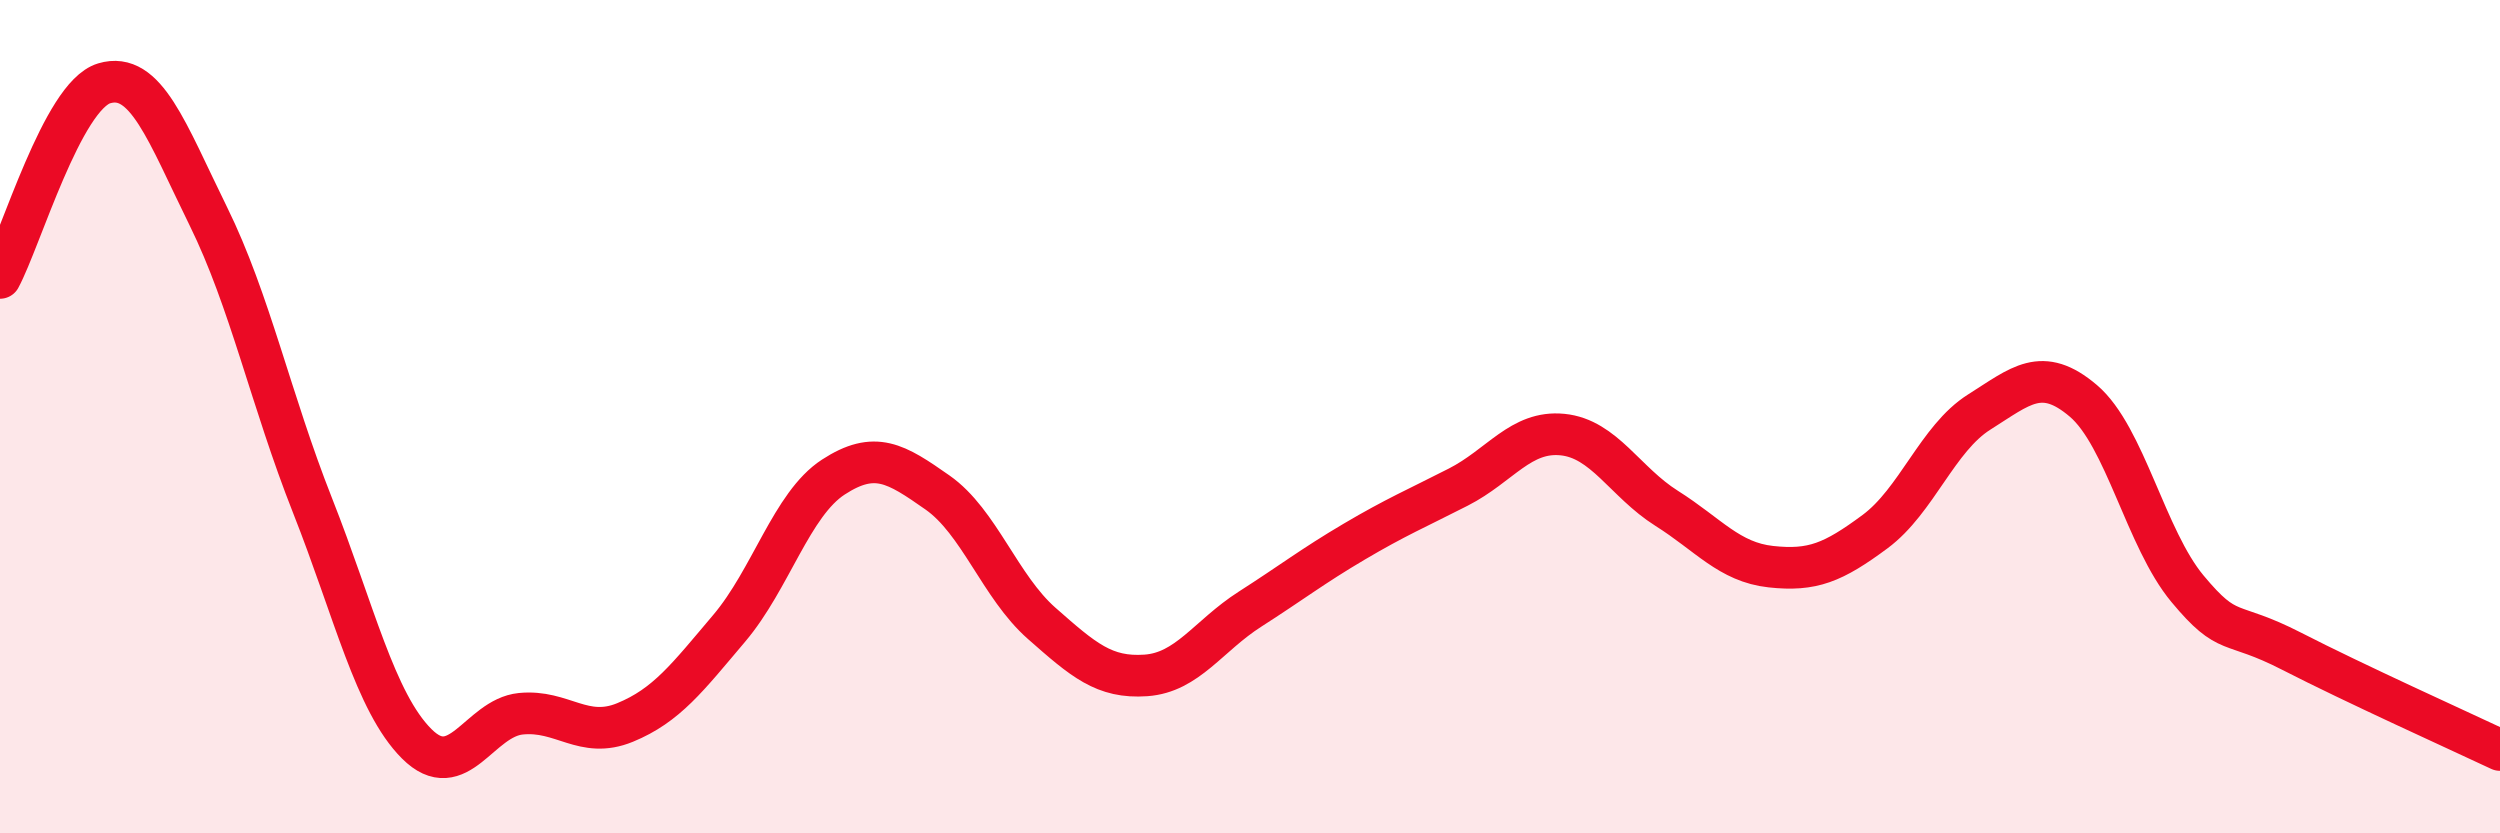 
    <svg width="60" height="20" viewBox="0 0 60 20" xmlns="http://www.w3.org/2000/svg">
      <path
        d="M 0,6.67 C 0.5,5.74 1.5,2.3 2.5,2 C 3.5,1.7 4,3.16 5,5.19 C 6,7.22 6.5,9.6 7.5,12.13 C 8.5,14.66 9,16.85 10,17.85 C 11,18.85 11.5,17.23 12.5,17.13 C 13.5,17.03 14,17.75 15,17.34 C 16,16.93 16.5,16.26 17.5,15.08 C 18.5,13.9 19,12.1 20,11.45 C 21,10.8 21.5,11.12 22.5,11.82 C 23.5,12.52 24,14.08 25,14.96 C 26,15.84 26.5,16.28 27.5,16.21 C 28.5,16.14 29,15.26 30,14.62 C 31,13.98 31.5,13.59 32.5,13 C 33.5,12.41 34,12.2 35,11.69 C 36,11.18 36.5,10.33 37.5,10.43 C 38.5,10.53 39,11.57 40,12.2 C 41,12.83 41.5,13.49 42.5,13.6 C 43.5,13.71 44,13.5 45,12.76 C 46,12.02 46.5,10.52 47.5,9.89 C 48.5,9.26 49,8.77 50,9.62 C 51,10.47 51.5,12.93 52.5,14.13 C 53.5,15.33 53.5,14.86 55,15.63 C 56.5,16.4 59,17.53 60,18L60 20L0 20Z"
        fill="#EB0A25"
        opacity="0.1"
        stroke-linecap="round"
        stroke-linejoin="round"
      />
      <path
        d="M 0,6.67 C 0.5,5.74 1.5,2.3 2.5,2 C 3.5,1.7 4,3.16 5,5.19 C 6,7.22 6.5,9.6 7.5,12.13 C 8.5,14.66 9,16.85 10,17.85 C 11,18.85 11.5,17.23 12.5,17.13 C 13.5,17.03 14,17.75 15,17.34 C 16,16.93 16.5,16.26 17.5,15.08 C 18.5,13.9 19,12.1 20,11.45 C 21,10.8 21.5,11.12 22.5,11.82 C 23.5,12.52 24,14.08 25,14.96 C 26,15.84 26.5,16.28 27.5,16.21 C 28.5,16.14 29,15.26 30,14.62 C 31,13.98 31.5,13.59 32.5,13 C 33.5,12.41 34,12.2 35,11.69 C 36,11.18 36.5,10.33 37.5,10.43 C 38.5,10.53 39,11.57 40,12.2 C 41,12.83 41.5,13.49 42.5,13.6 C 43.5,13.71 44,13.5 45,12.76 C 46,12.02 46.5,10.52 47.5,9.89 C 48.5,9.26 49,8.77 50,9.62 C 51,10.47 51.5,12.93 52.5,14.13 C 53.5,15.33 53.5,14.86 55,15.63 C 56.5,16.4 59,17.53 60,18"
        stroke="#EB0A25"
        stroke-width="1"
        fill="none"
        stroke-linecap="round"
        stroke-linejoin="round"
      />
    </svg>
  